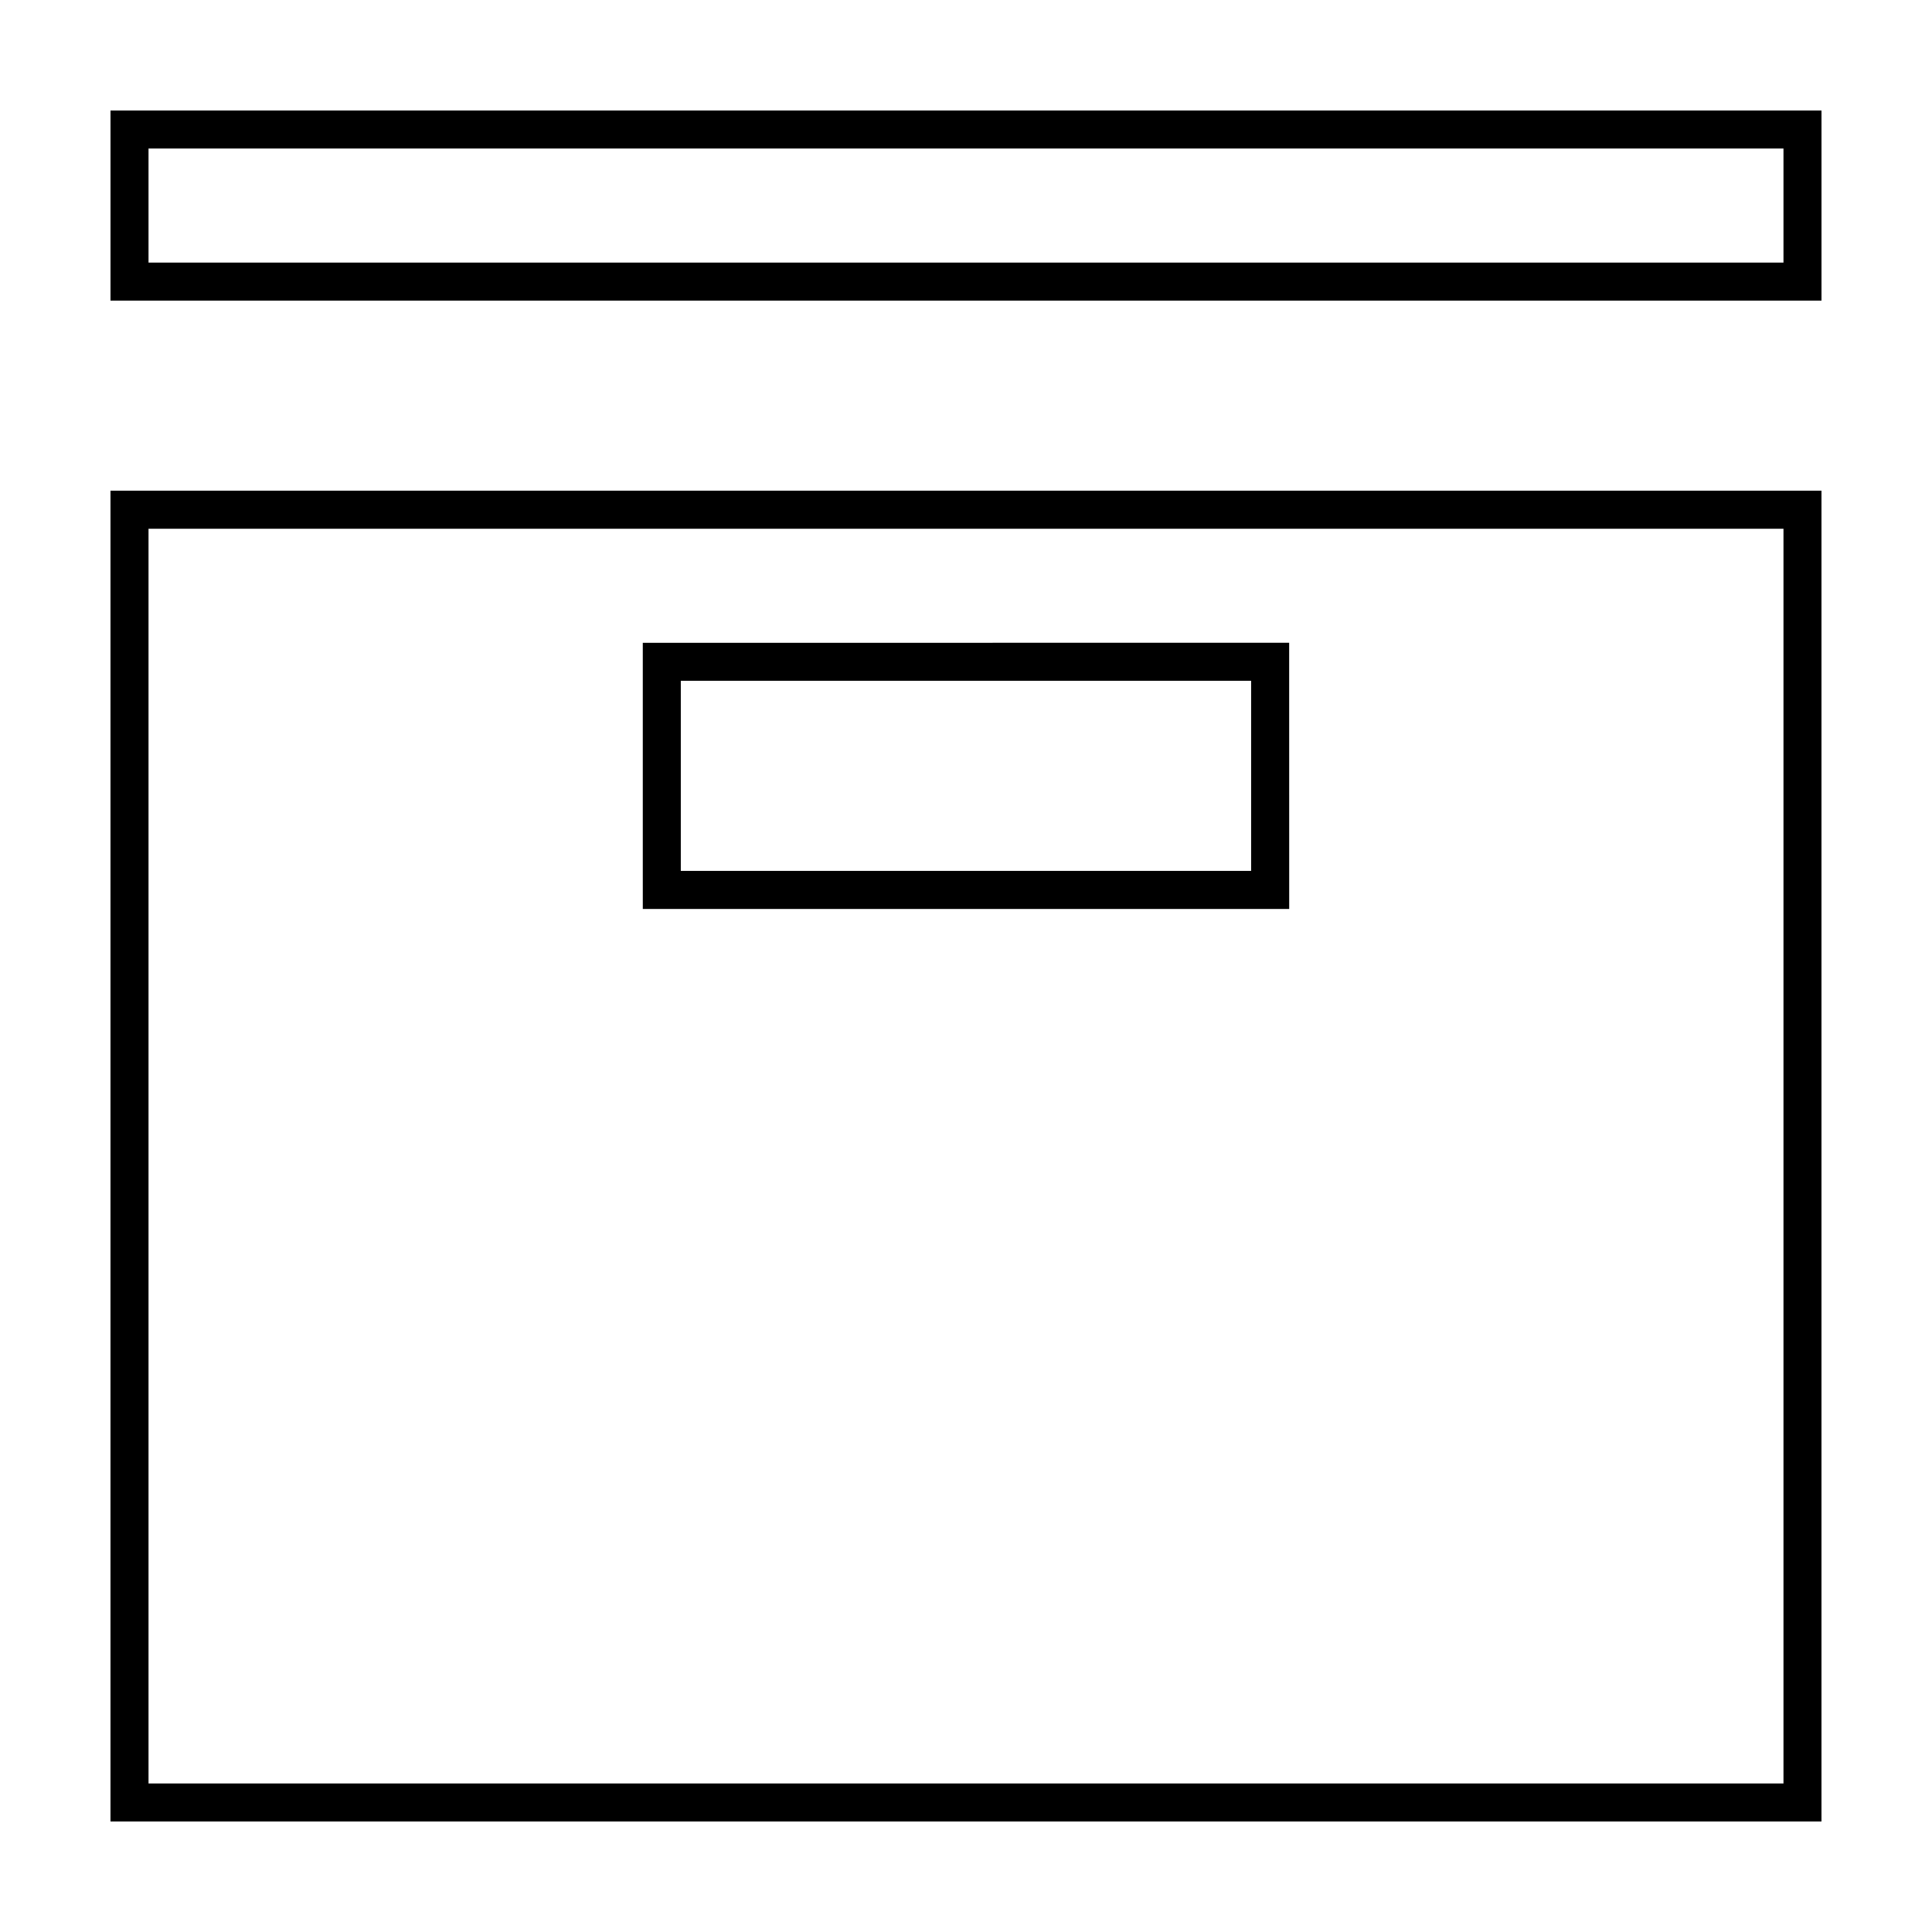 <?xml version="1.0" encoding="UTF-8"?>
<!-- Uploaded to: ICON Repo, www.iconrepo.com, Generator: ICON Repo Mixer Tools -->
<svg fill="#000000" width="800px" height="800px" version="1.1" viewBox="144 144 512 512" xmlns="http://www.w3.org/2000/svg">
 <g>
  <path d="m616.64 183.36v30.23h-433.28v-30.23h433.28m10.074-10.074h-453.43v50.383h453.43z"/>
  <path d="m616.64 284.12v332.52h-433.28v-332.52h433.28m-302.29 100.76h171.3v-10.078l-0.008-50.379v-10.078h-10.078l-151.14 0.004h-10.078v60.461l0.004 10.07m312.36-110.84h-453.43v352.67h453.43zm-302.29 100.76v-50.383h151.14v50.383z"/>
 </g>
</svg>